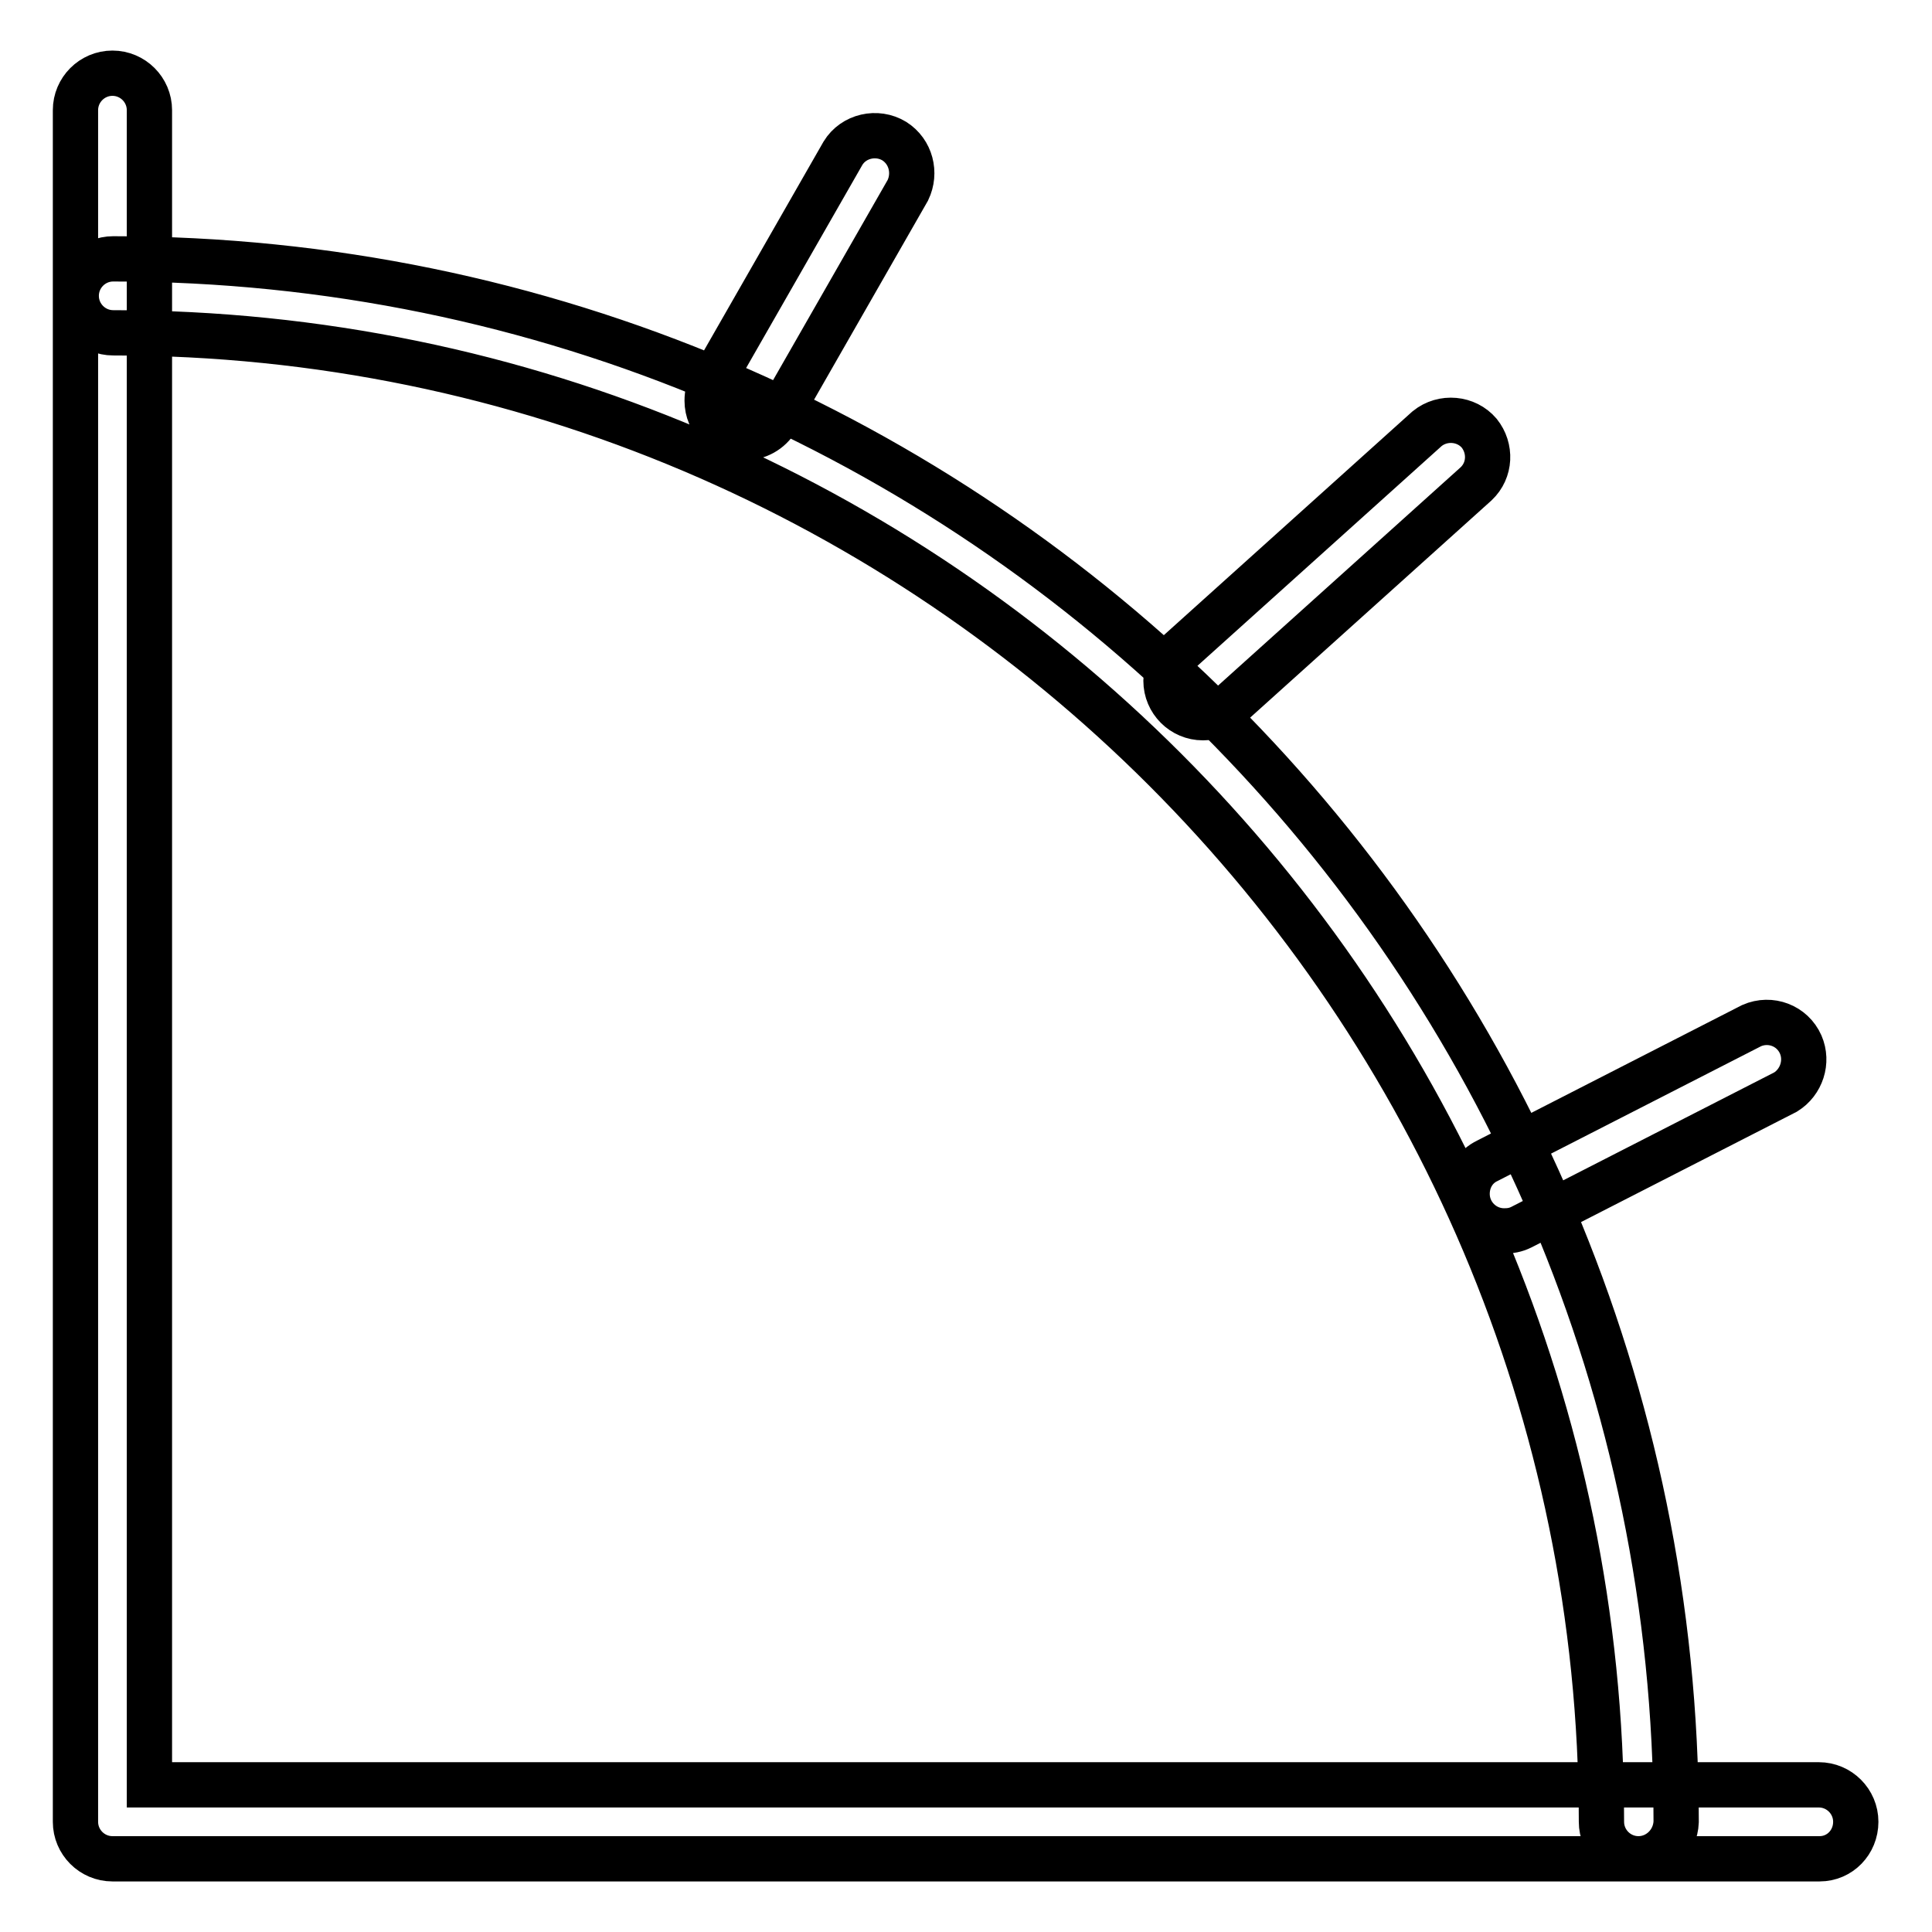 <?xml version="1.0" encoding="utf-8"?>
<!-- Svg Vector Icons : http://www.onlinewebfonts.com/icon -->
<!DOCTYPE svg PUBLIC "-//W3C//DTD SVG 1.1//EN" "http://www.w3.org/Graphics/SVG/1.1/DTD/svg11.dtd">
<svg version="1.1" xmlns="http://www.w3.org/2000/svg" xmlns:xlink="http://www.w3.org/1999/xlink" x="0px" y="0px" viewBox="0 0 256 256" enable-background="new 0 0 256 256" xml:space="preserve">
<g> <path stroke-width="6" fill-opacity="0" stroke="#000000"  d="M241.1,246.3H14.9c-2.7,0-4.9-2.2-4.9-4.9V14.6c0-2.7,2.2-4.9,4.9-4.9c2.7,0,4.9,2.2,4.9,4.9v221.9h221.2 c2.7,0,4.9,2.2,4.9,4.9S243.8,246.3,241.1,246.3z M217.1,246.3c-2.7,0-4.9-2.2-4.9-4.9c0-108.8-88.5-197.3-197.2-197.3 c-2.7,0-4.9-2.2-4.9-4.9s2.2-4.9,4.9-4.9c114.2,0,207.1,92.9,207.1,207.1C222,244.1,219.8,246.3,217.1,246.3z M159.4,95.1 c-2.7,0-4.9-2.2-4.9-4.9c0-1.4,0.6-2.8,1.6-3.7l33-29.7c2.1-1.7,5.2-1.4,6.9,0.6c1.6,2,1.5,4.9-0.4,6.7l-33,29.7 C161.8,94.7,160.6,95.1,159.4,95.1L159.4,95.1z M98.6,58c-2.7,0-4.9-2.2-4.9-4.9c0-0.9,0.2-1.7,0.6-2.4l17.4-30.4 c1.4-2.3,4.5-3,6.8-1.6c2.2,1.4,2.9,4.2,1.8,6.5l-17.4,30.4C102,57.1,100.4,58,98.6,58z M199.3,163.1c-2.7,0-4.9-2.2-4.9-4.9 c0-1.9,1-3.6,2.7-4.4l35-17.9c2.5-1.1,5.4,0,6.5,2.5c1,2.3,0.1,5-2,6.3l-35,17.9C200.8,163,200.1,163.1,199.3,163.1L199.3,163.1z" /></g>
</svg>